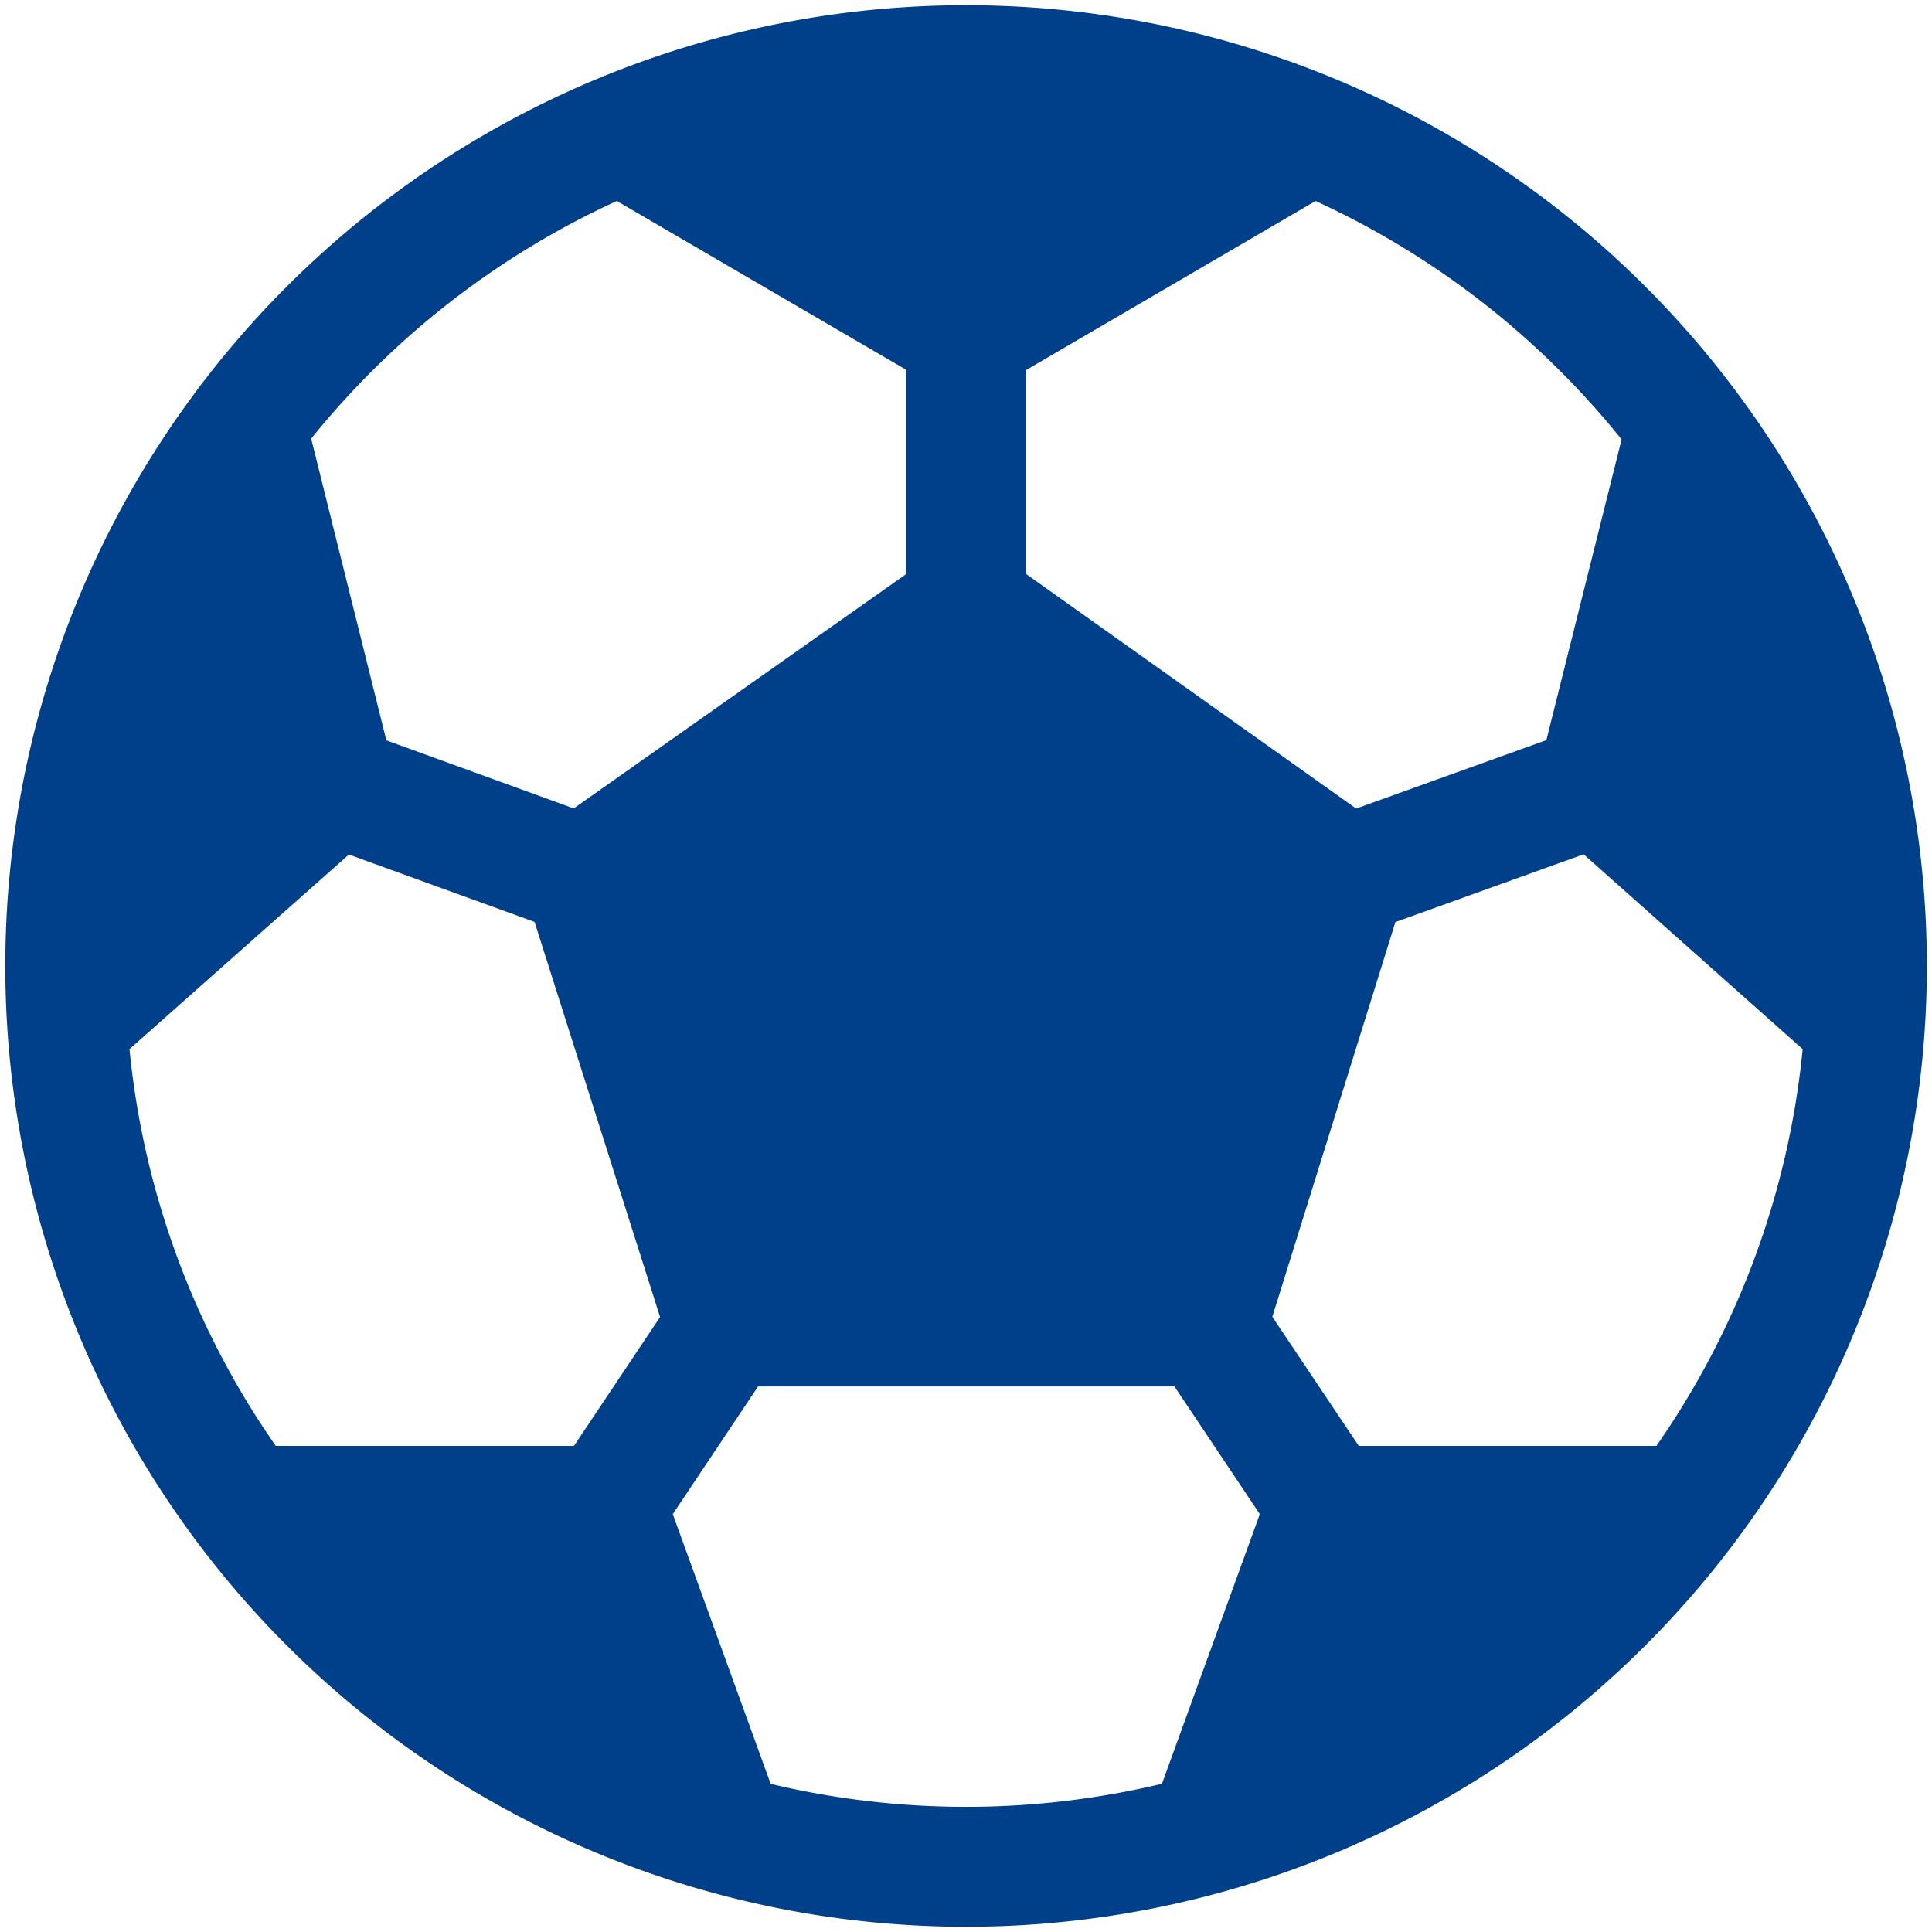 <svg width="74" height="74" fill="none" xmlns="http://www.w3.org/2000/svg"><path d="M37.003.2a36.8 36.8 0 100 73.6 36.8 36.8 0 000-73.6zM23.626 7.698l11.086 6.468v7.82l-12.737 8.979-7.176-2.608-2.88-11.555a32.315 32.315 0 0111.707-9.104zM4.96 40.183l8.404-7.452 7.111 2.581 4.807 15.134-3.298 4.936H10.562A32.016 32.016 0 014.96 40.183zm24.559 28.143l-3.75-10.331 3.267-4.89h15.948l3.27 4.89-3.748 10.327a32.27 32.27 0 01-14.987.004zm33.925-12.944H52.045l-3.312-4.945 4.715-15.12 7.208-2.595 8.39 7.461a32.015 32.015 0 01-5.602 15.199zM62.11 16.834l-2.88 11.514-7.286 2.622-12.636-8.98v-7.82l11.081-6.472a32.31 32.31 0 0111.72 9.131v.005z" fill="#003F8A"/></svg>